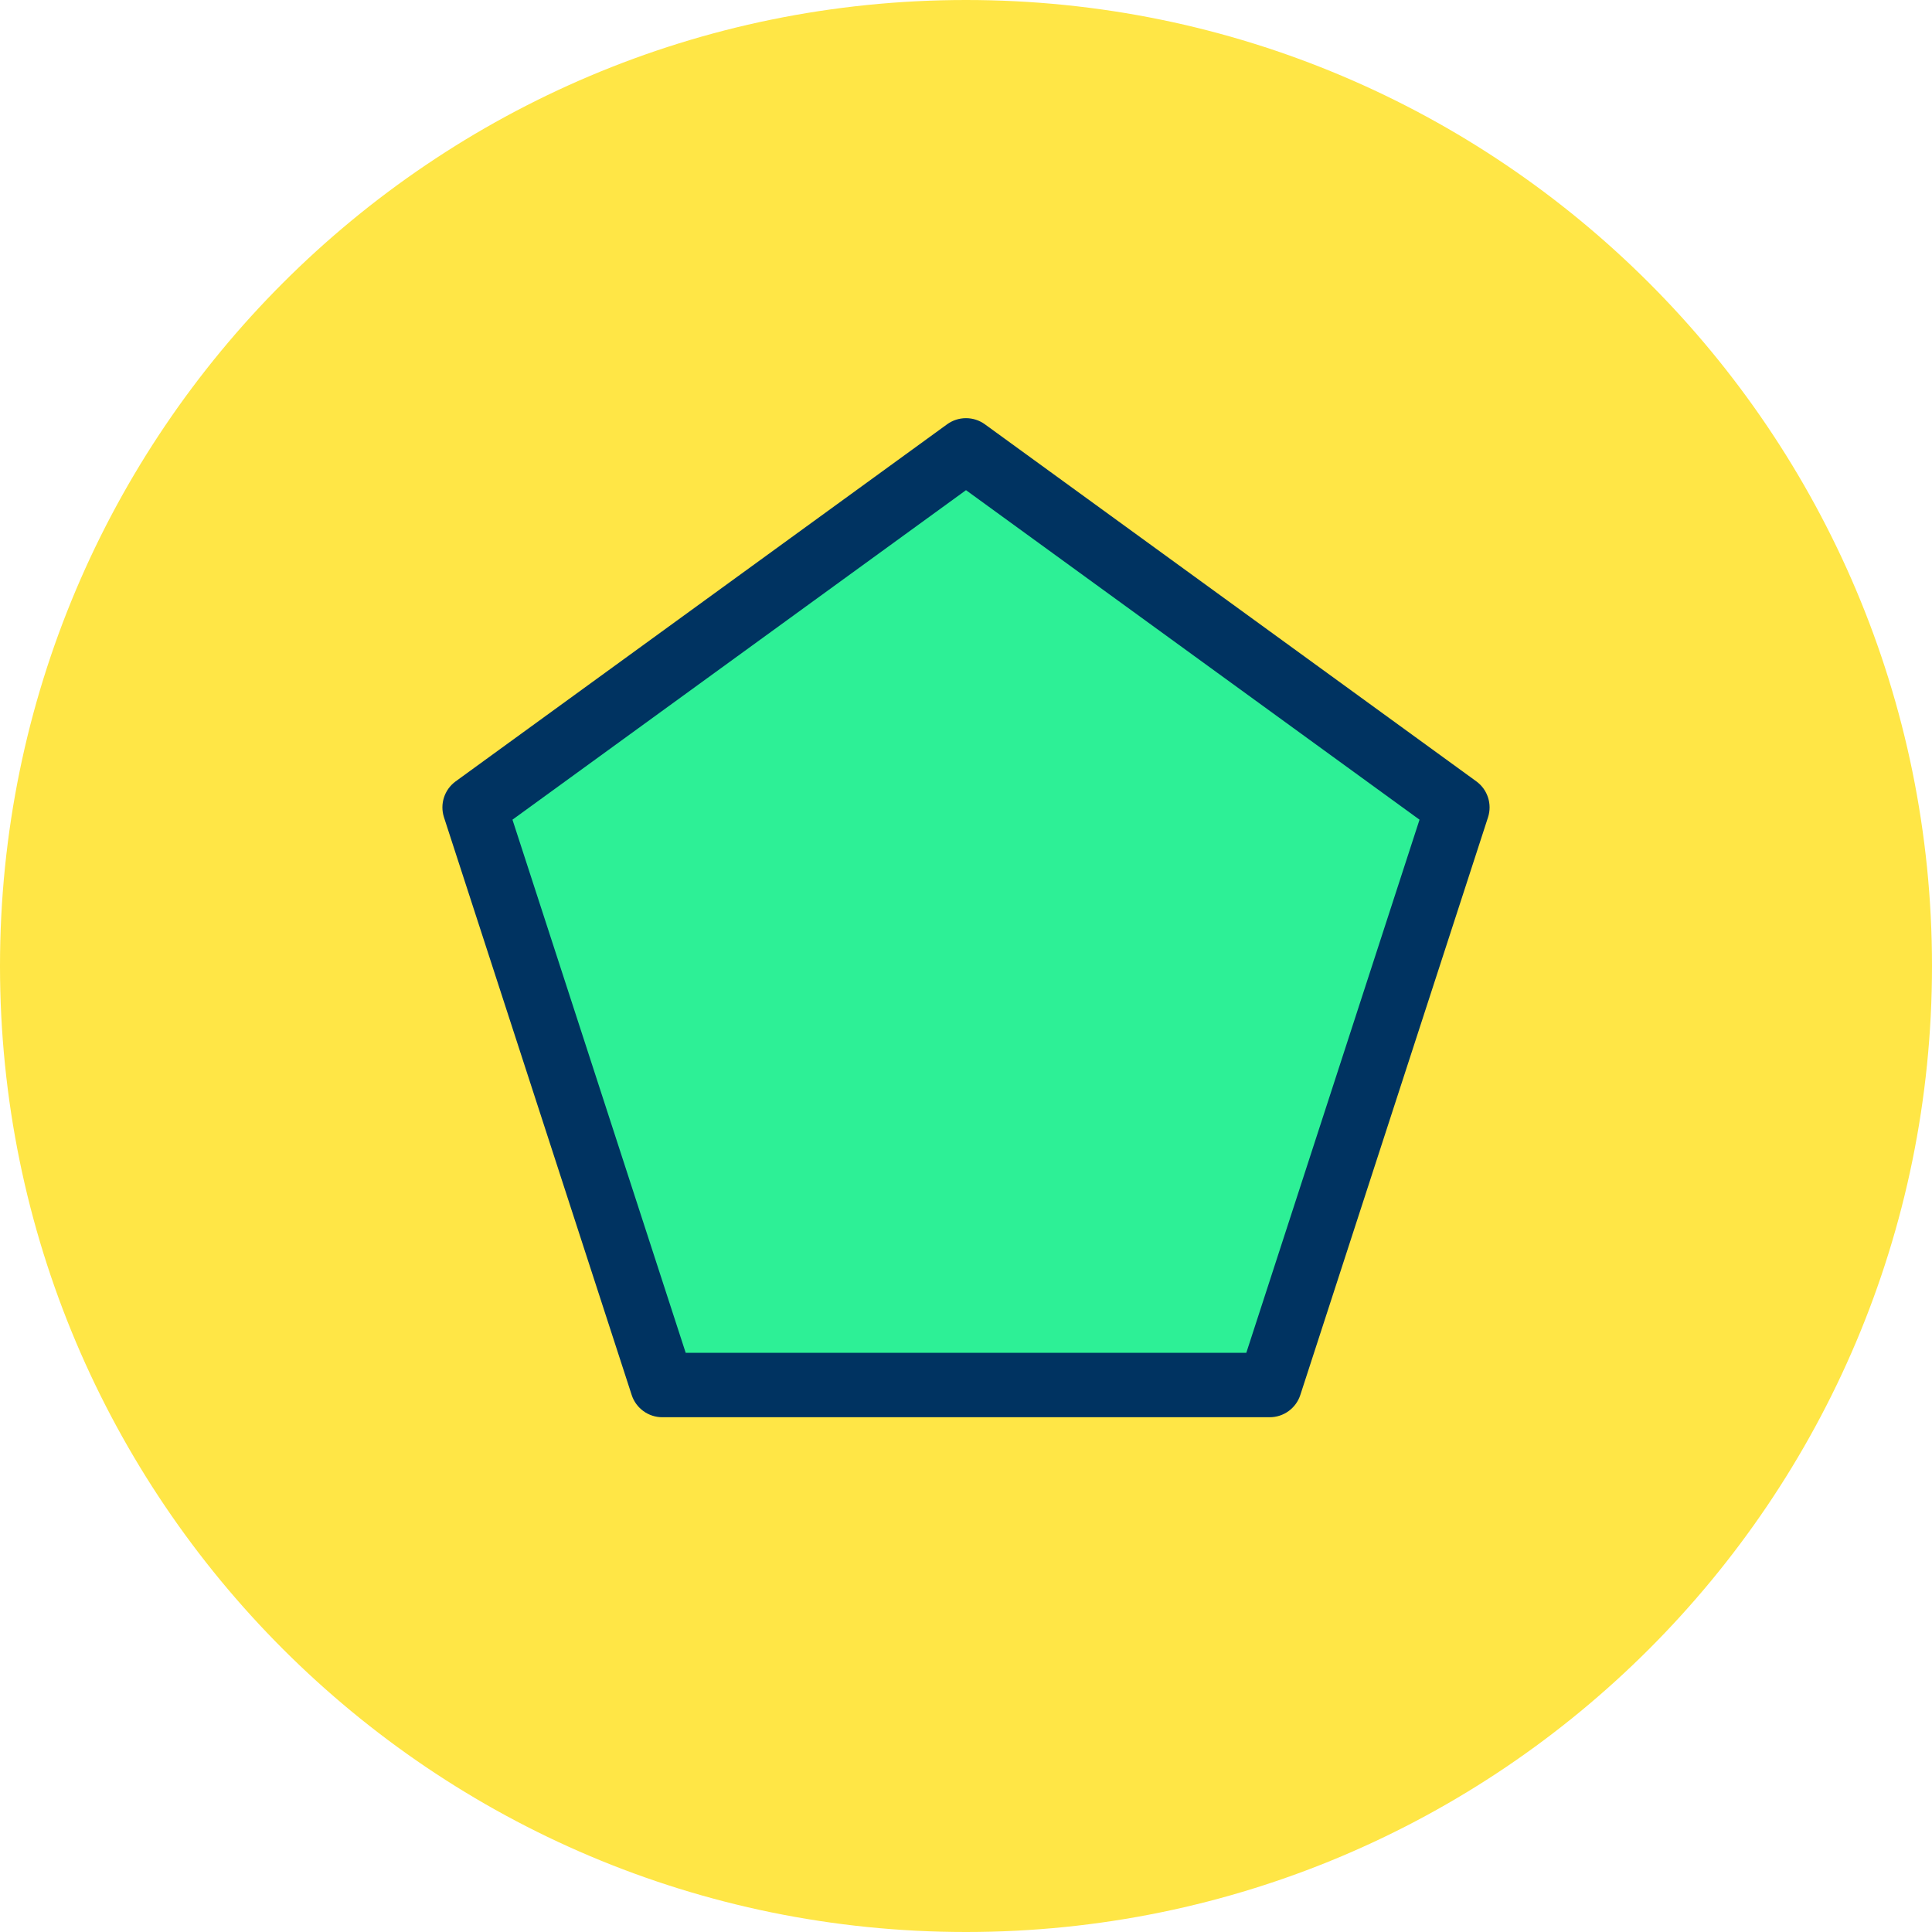 <?xml version="1.0" encoding="UTF-8" standalone="no"?>
<!DOCTYPE svg PUBLIC "-//W3C//DTD SVG 1.1//EN" "http://www.w3.org/Graphics/SVG/1.1/DTD/svg11.dtd">
<svg width="100%" height="100%" viewBox="0 0 120 120" version="1.1" xmlns="http://www.w3.org/2000/svg" xmlns:xlink="http://www.w3.org/1999/xlink" xml:space="preserve" xmlns:serif="http://www.serif.com/" style="fill-rule:evenodd;clip-rule:evenodd;stroke-linejoin:round;stroke-miterlimit:2;">
    <g transform="matrix(1,0,0,1,-685.343,-139.2)">
        <g id="_6.2" serif:id="6.2" transform="matrix(1,0,0,1,685.343,139.2)">
            <rect x="0" y="0" width="120" height="120" style="fill:none;"/>
            <g id="Warstwa-1" serif:id="Warstwa 1">
                <g transform="matrix(-1,0,0,1,60,120)">
                    <path d="M0,-120C-33.137,-120 -60,-93.137 -60,-60C-60,-26.863 -33.137,0 0,0C33.137,0 60,-26.863 60,-60C60,-93.137 33.137,-120 0,-120" style="fill:rgb(255,230,70);fill-rule:nonzero;"/>
                </g>
                <g transform="matrix(1,0,0,1,-682.652,-142.55)">
                    <path d="M742.652,170.523L773.173,192.698L761.515,228.577L723.789,228.577L712.131,192.698L742.652,170.523Z" style="fill:rgb(45,240,150);"/>
                </g>
                <g transform="matrix(1,0,0,1,-682.652,-142.55)">
                    <path d="M743.827,168.905C743.127,168.396 742.177,168.396 741.476,168.905L710.956,191.08C710.255,191.589 709.961,192.492 710.229,193.316L721.887,229.195C722.155,230.019 722.923,230.577 723.789,230.577L761.515,230.577C762.381,230.577 763.149,230.019 763.417,229.195L775.075,193.316C775.342,192.492 775.049,191.589 774.348,191.08L743.827,168.905ZM742.652,172.995L770.821,193.462C770.821,193.462 760.062,226.577 760.062,226.577C760.062,226.577 725.242,226.577 725.242,226.577C725.242,226.577 714.482,193.462 714.482,193.462L742.652,172.995Z" style="fill:rgb(0,51,97);"/>
                </g>
            </g>
        </g>
    </g>
</svg>
